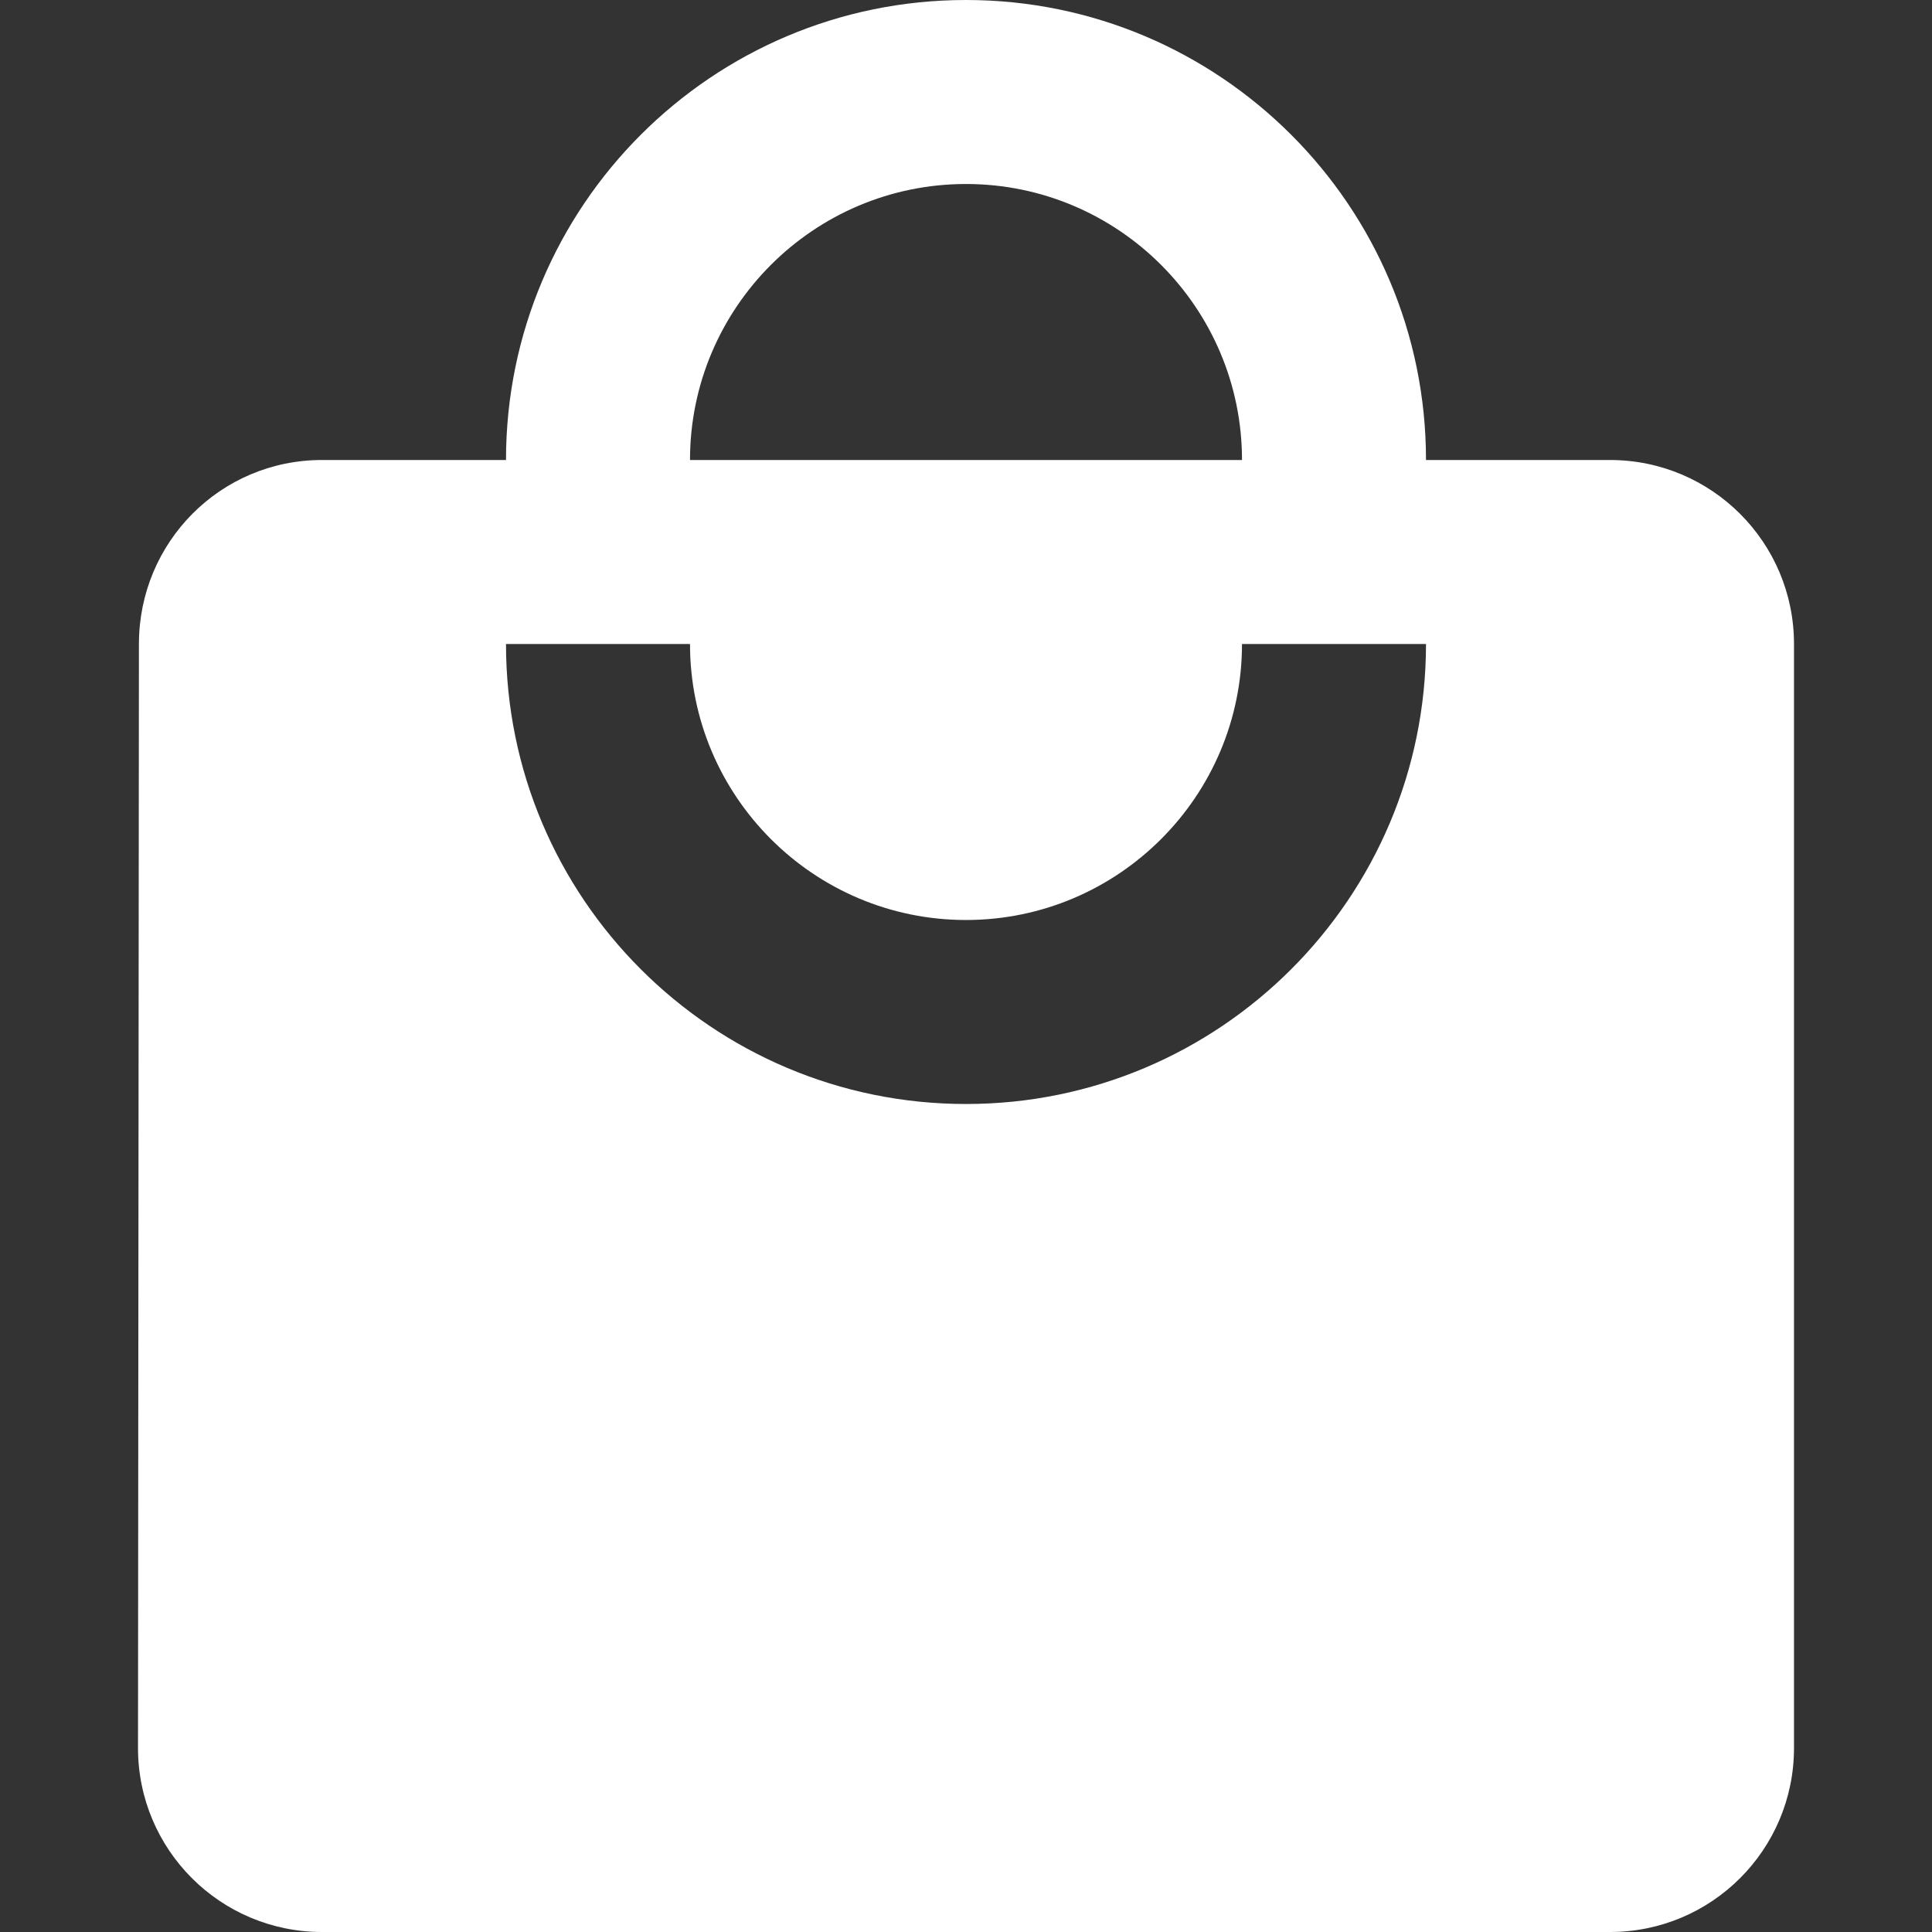 <?xml version="1.0"?>
<svg xmlns="http://www.w3.org/2000/svg" xmlns:xlink="http://www.w3.org/1999/xlink" xmlns:svgjs="http://svgjs.com/svgjs" version="1.1" width="512" height="512" x="0" y="0" viewBox="0 0 448 448" style="enable-background:new 0 0 512 512" xml:space="preserve" class=""><rect x="0" y="0" width="448" height="448" fill="#333333" stroke="none"/><g>
<g xmlns="http://www.w3.org/2000/svg">
	<g>
		<path d="M373.333,106.667h-42.667C330.667,47.787,282.88,0,224,0S117.333,47.787,117.333,106.667H74.667    c-23.573,0-42.453,19.093-42.453,42.667l-0.213,256C32,428.907,51.093,448,74.667,448h298.667    C396.907,448,416,428.907,416,405.333v-256C416,125.76,396.907,106.667,373.333,106.667z M224,42.667c35.307,0,64,28.693,64,64    H160C160,71.36,188.693,42.667,224,42.667z M224,256c-58.88,0-106.667-47.787-106.667-106.667H160c0,35.307,28.693,64,64,64    s64-28.693,64-64h42.667C330.667,208.213,282.88,256,224,256z" fill="#ffffff" data-original="#000000" style="" class=""/>
	</g>
</g>
<g xmlns="http://www.w3.org/2000/svg">
</g>
<g xmlns="http://www.w3.org/2000/svg">
</g>
<g xmlns="http://www.w3.org/2000/svg">
</g>
<g xmlns="http://www.w3.org/2000/svg">
</g>
<g xmlns="http://www.w3.org/2000/svg">
</g>
<g xmlns="http://www.w3.org/2000/svg">
</g>
<g xmlns="http://www.w3.org/2000/svg">
</g>
<g xmlns="http://www.w3.org/2000/svg">
</g>
<g xmlns="http://www.w3.org/2000/svg">
</g>
<g xmlns="http://www.w3.org/2000/svg">
</g>
<g xmlns="http://www.w3.org/2000/svg">
</g>
<g xmlns="http://www.w3.org/2000/svg">
</g>
<g xmlns="http://www.w3.org/2000/svg">
</g>
<g xmlns="http://www.w3.org/2000/svg">
</g>
<g xmlns="http://www.w3.org/2000/svg">
</g>
</g></svg>
